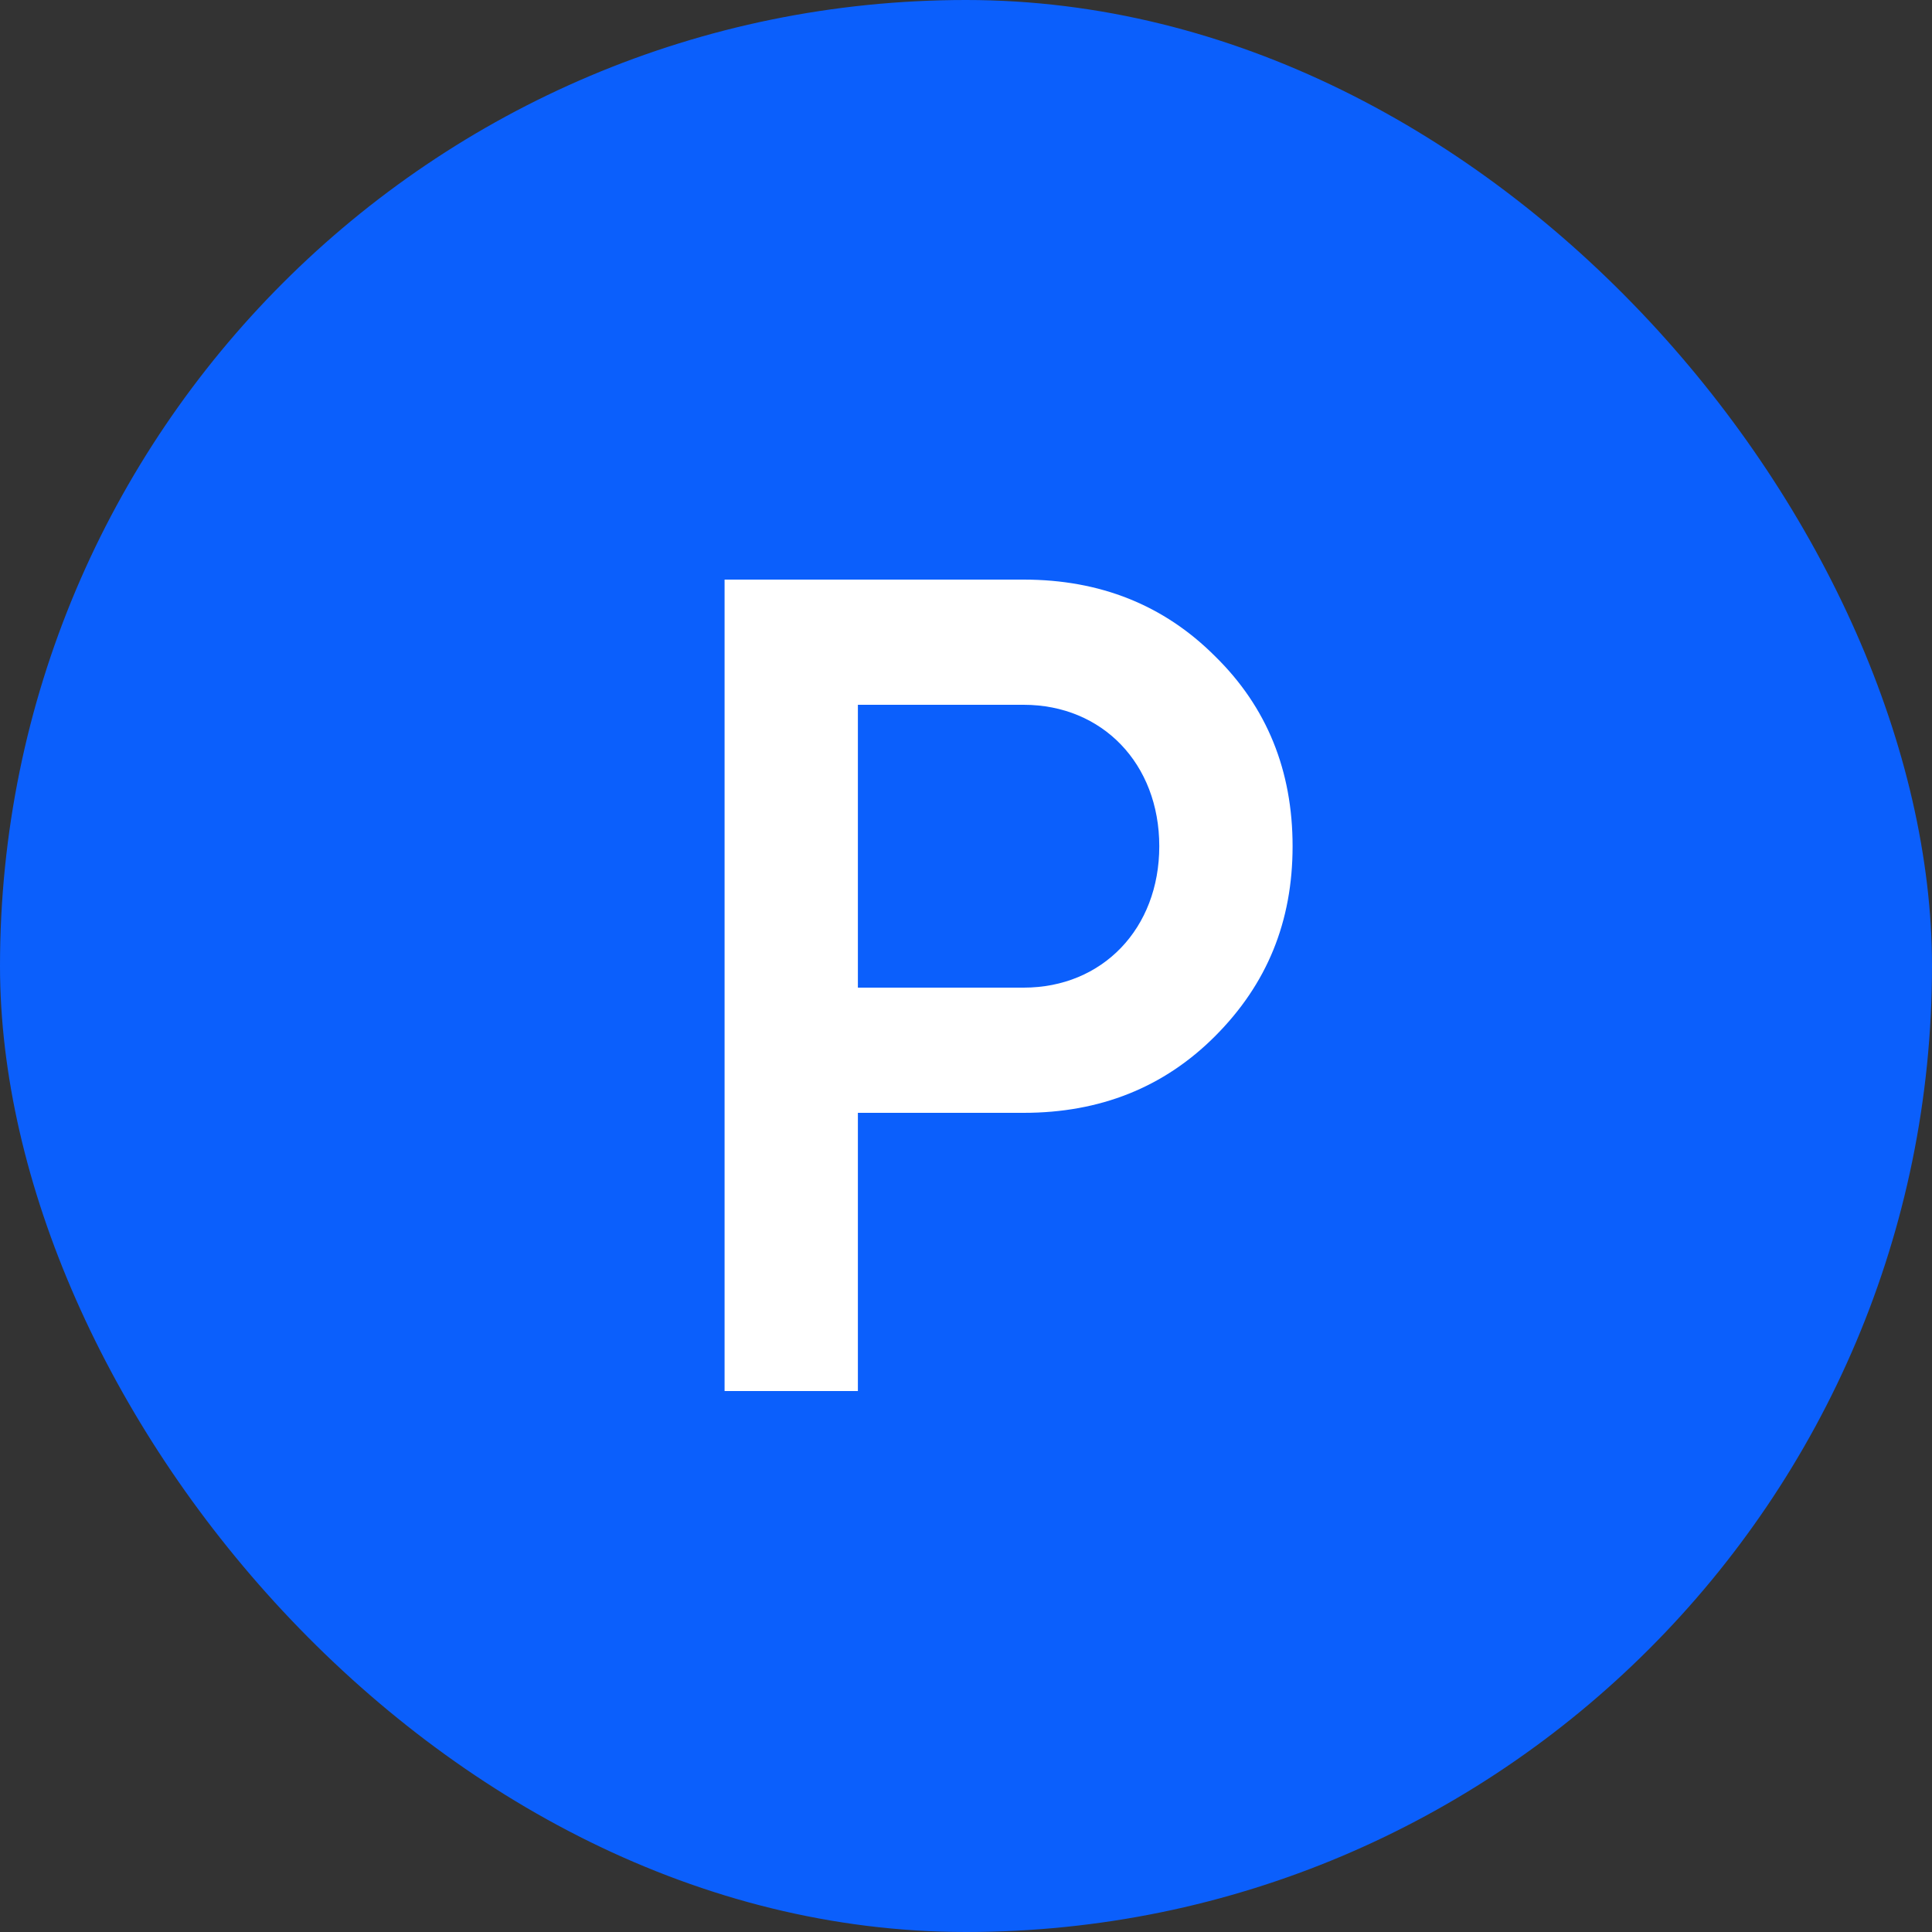 <svg width="50" height="50" viewBox="0 0 50 50" fill="none" xmlns="http://www.w3.org/2000/svg">
<rect x="0" y="0" width="50" height="50" fill="#333333" stroke="none"/>
<rect width="50" height="50" rx="25" fill="#0b5ffc"/>
<path d="M18.752 15V36H22.202V28.8H26.492C28.472 28.8 30.122 28.14 31.442 26.82C32.792 25.47 33.452 23.85 33.452 21.9C33.452 19.95 32.792 18.3 31.442 16.98C30.122 15.66 28.472 15 26.492 15H18.752ZM22.202 25.56V18.24H26.492C28.532 18.24 30.002 19.77 30.002 21.9C30.002 24.03 28.532 25.56 26.492 25.56H22.202Z" fill="white"/>
</svg>
